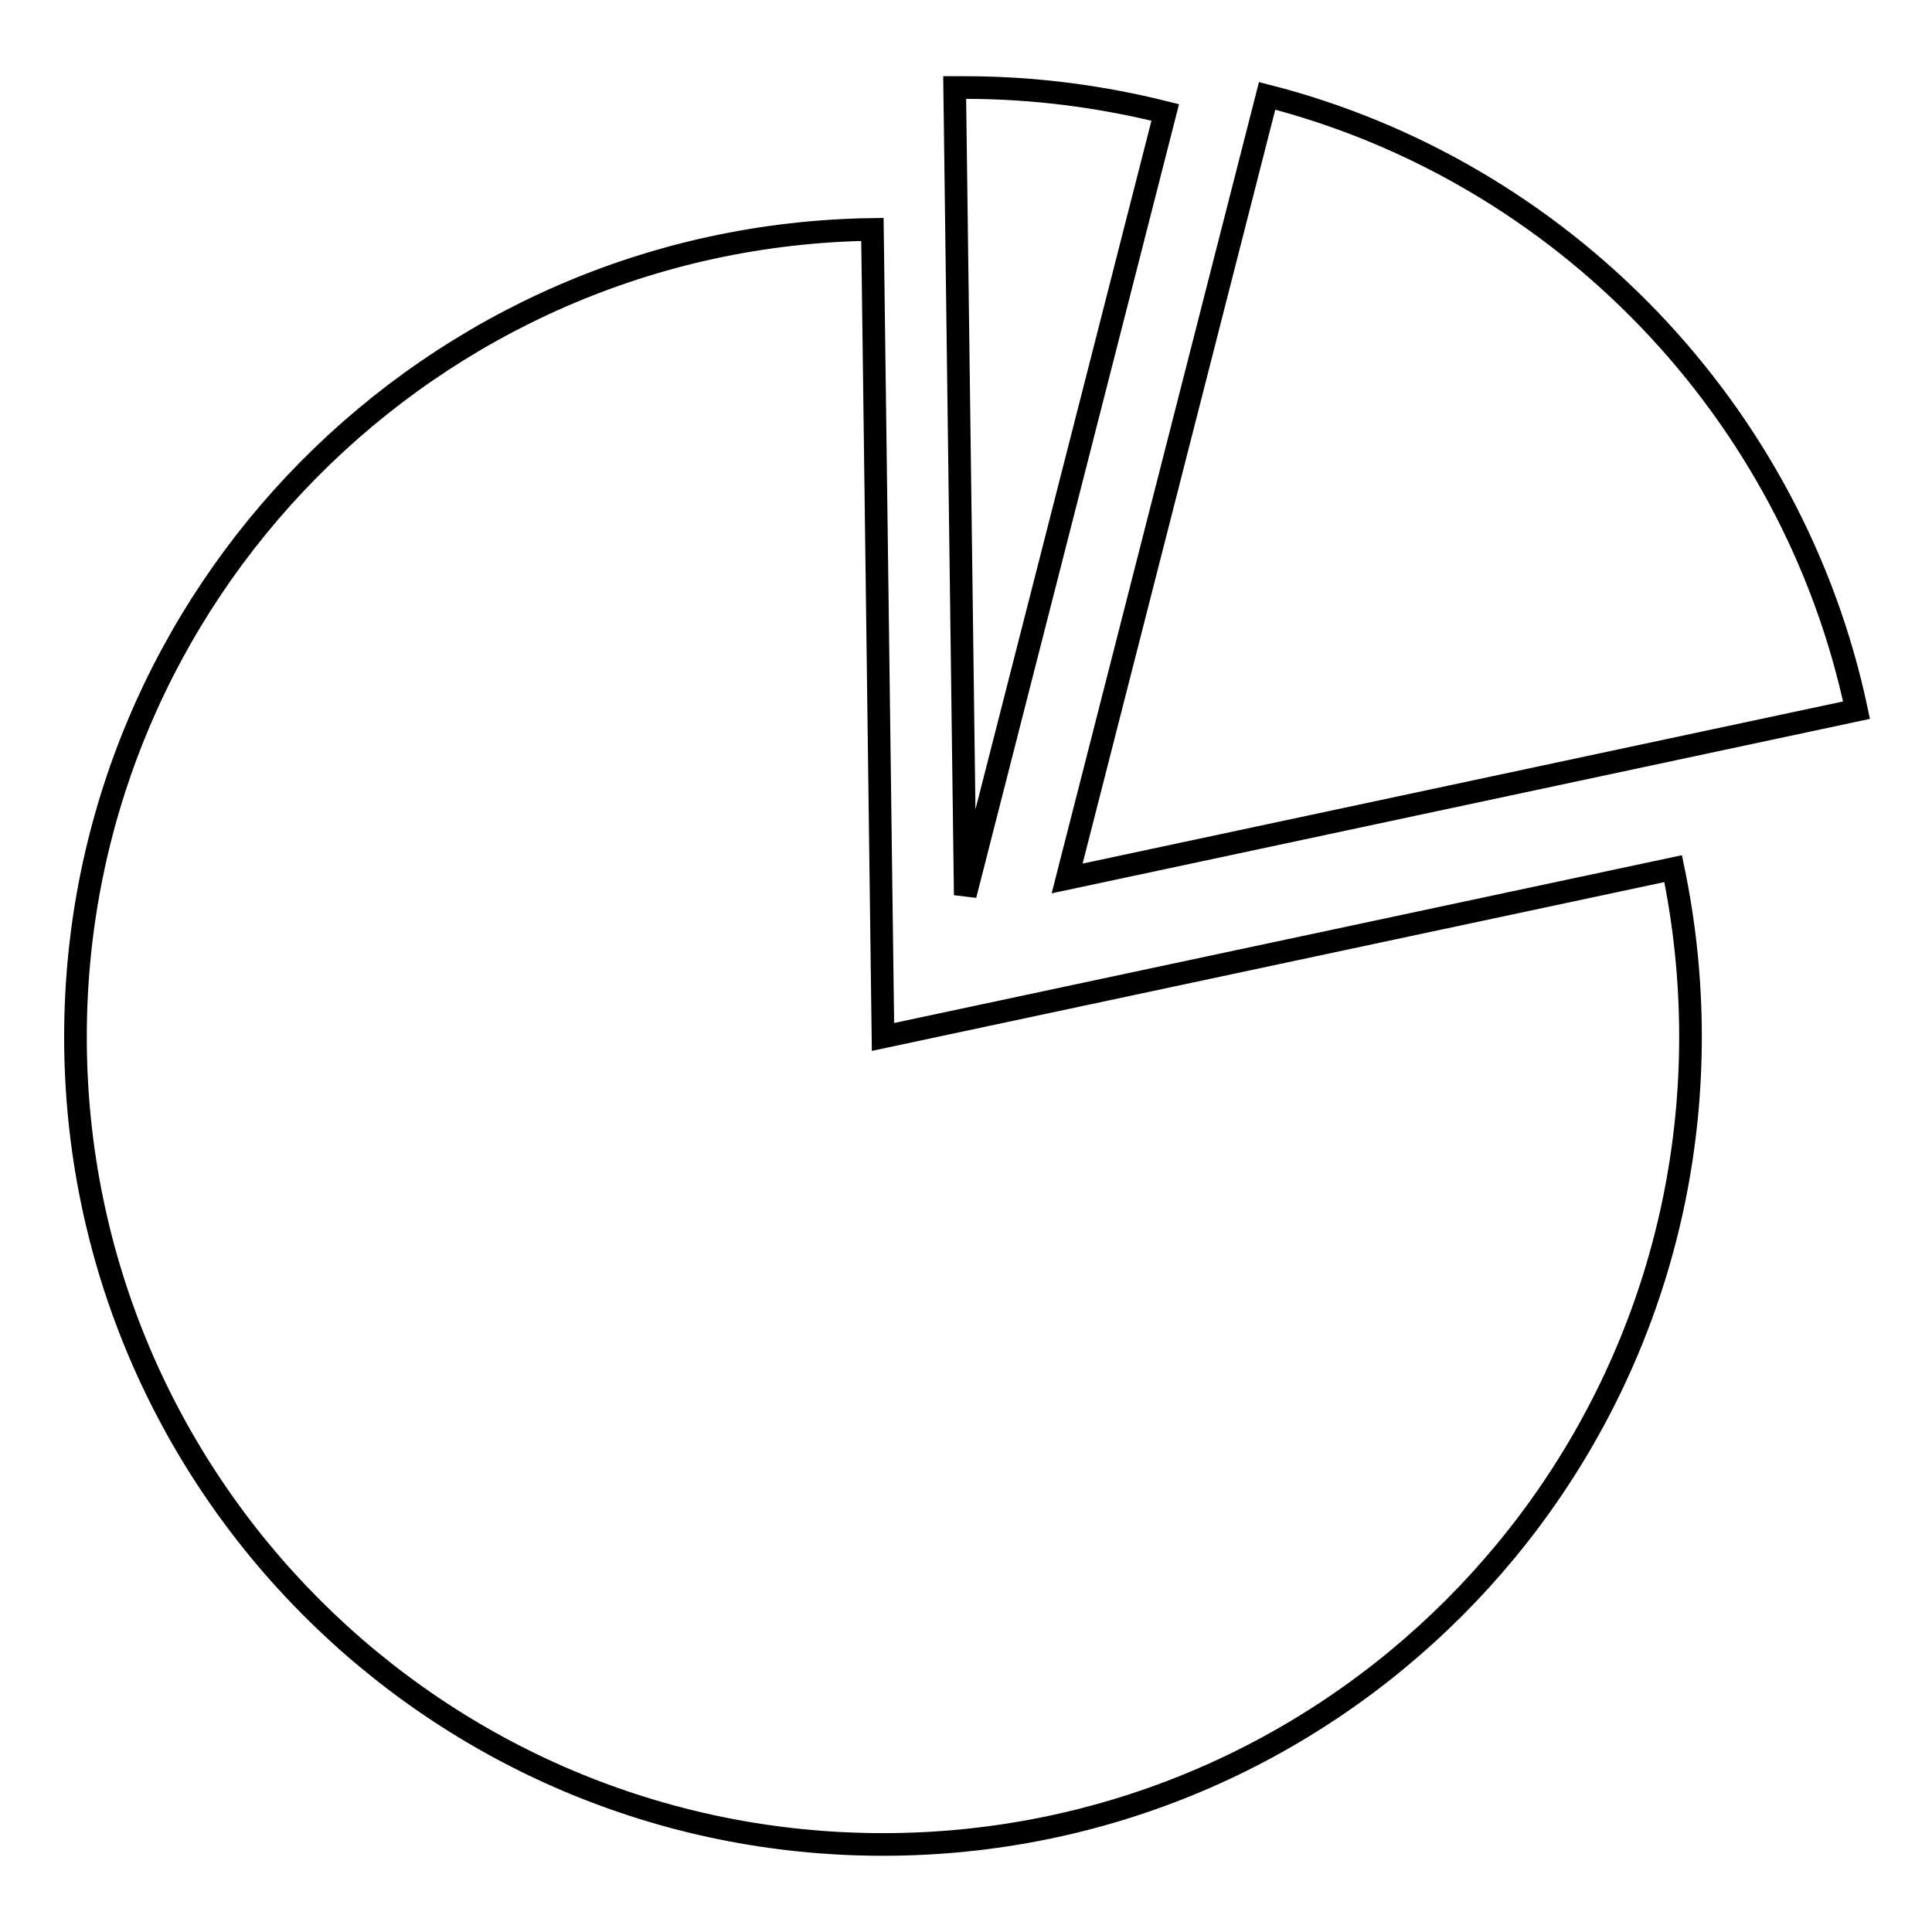 <?xml version="1.0" encoding="utf-8"?>
<!-- Svg Vector Icons : http://www.onlinewebfonts.com/icon -->
<!DOCTYPE svg PUBLIC "-//W3C//DTD SVG 1.1//EN" "http://www.w3.org/Graphics/SVG/1.1/DTD/svg11.dtd">
<svg version="1.1" xmlns="http://www.w3.org/2000/svg" xmlns:xlink="http://www.w3.org/1999/xlink" x="0px" y="0px" viewBox="0 0 256 256" enable-background="new 0 0 256 256" xml:space="preserve">
<g><g><path stroke-width="3" fill-opacity="0" stroke="#000000"  d="M117,137.4l104.7-22.3c1.5,7.2,2.3,14.6,2.3,22.3c0,59.1-47.9,107-107,107c-59.1,0-107-47.9-107-107c0-58.6,47.2-106.2,105.6-107L117,137.4L117,137.4z M167.9,12.7l-26.5,103.7L246,94.1C237.6,54.4,207,22.7,167.9,12.7L167.9,12.7z M127.9,11.6c-0.5,0-0.9,0-1.4,0l1.4,107l26.5-103.7C146,12.8,137.1,11.6,127.9,11.6z"/></g></g>
</svg>